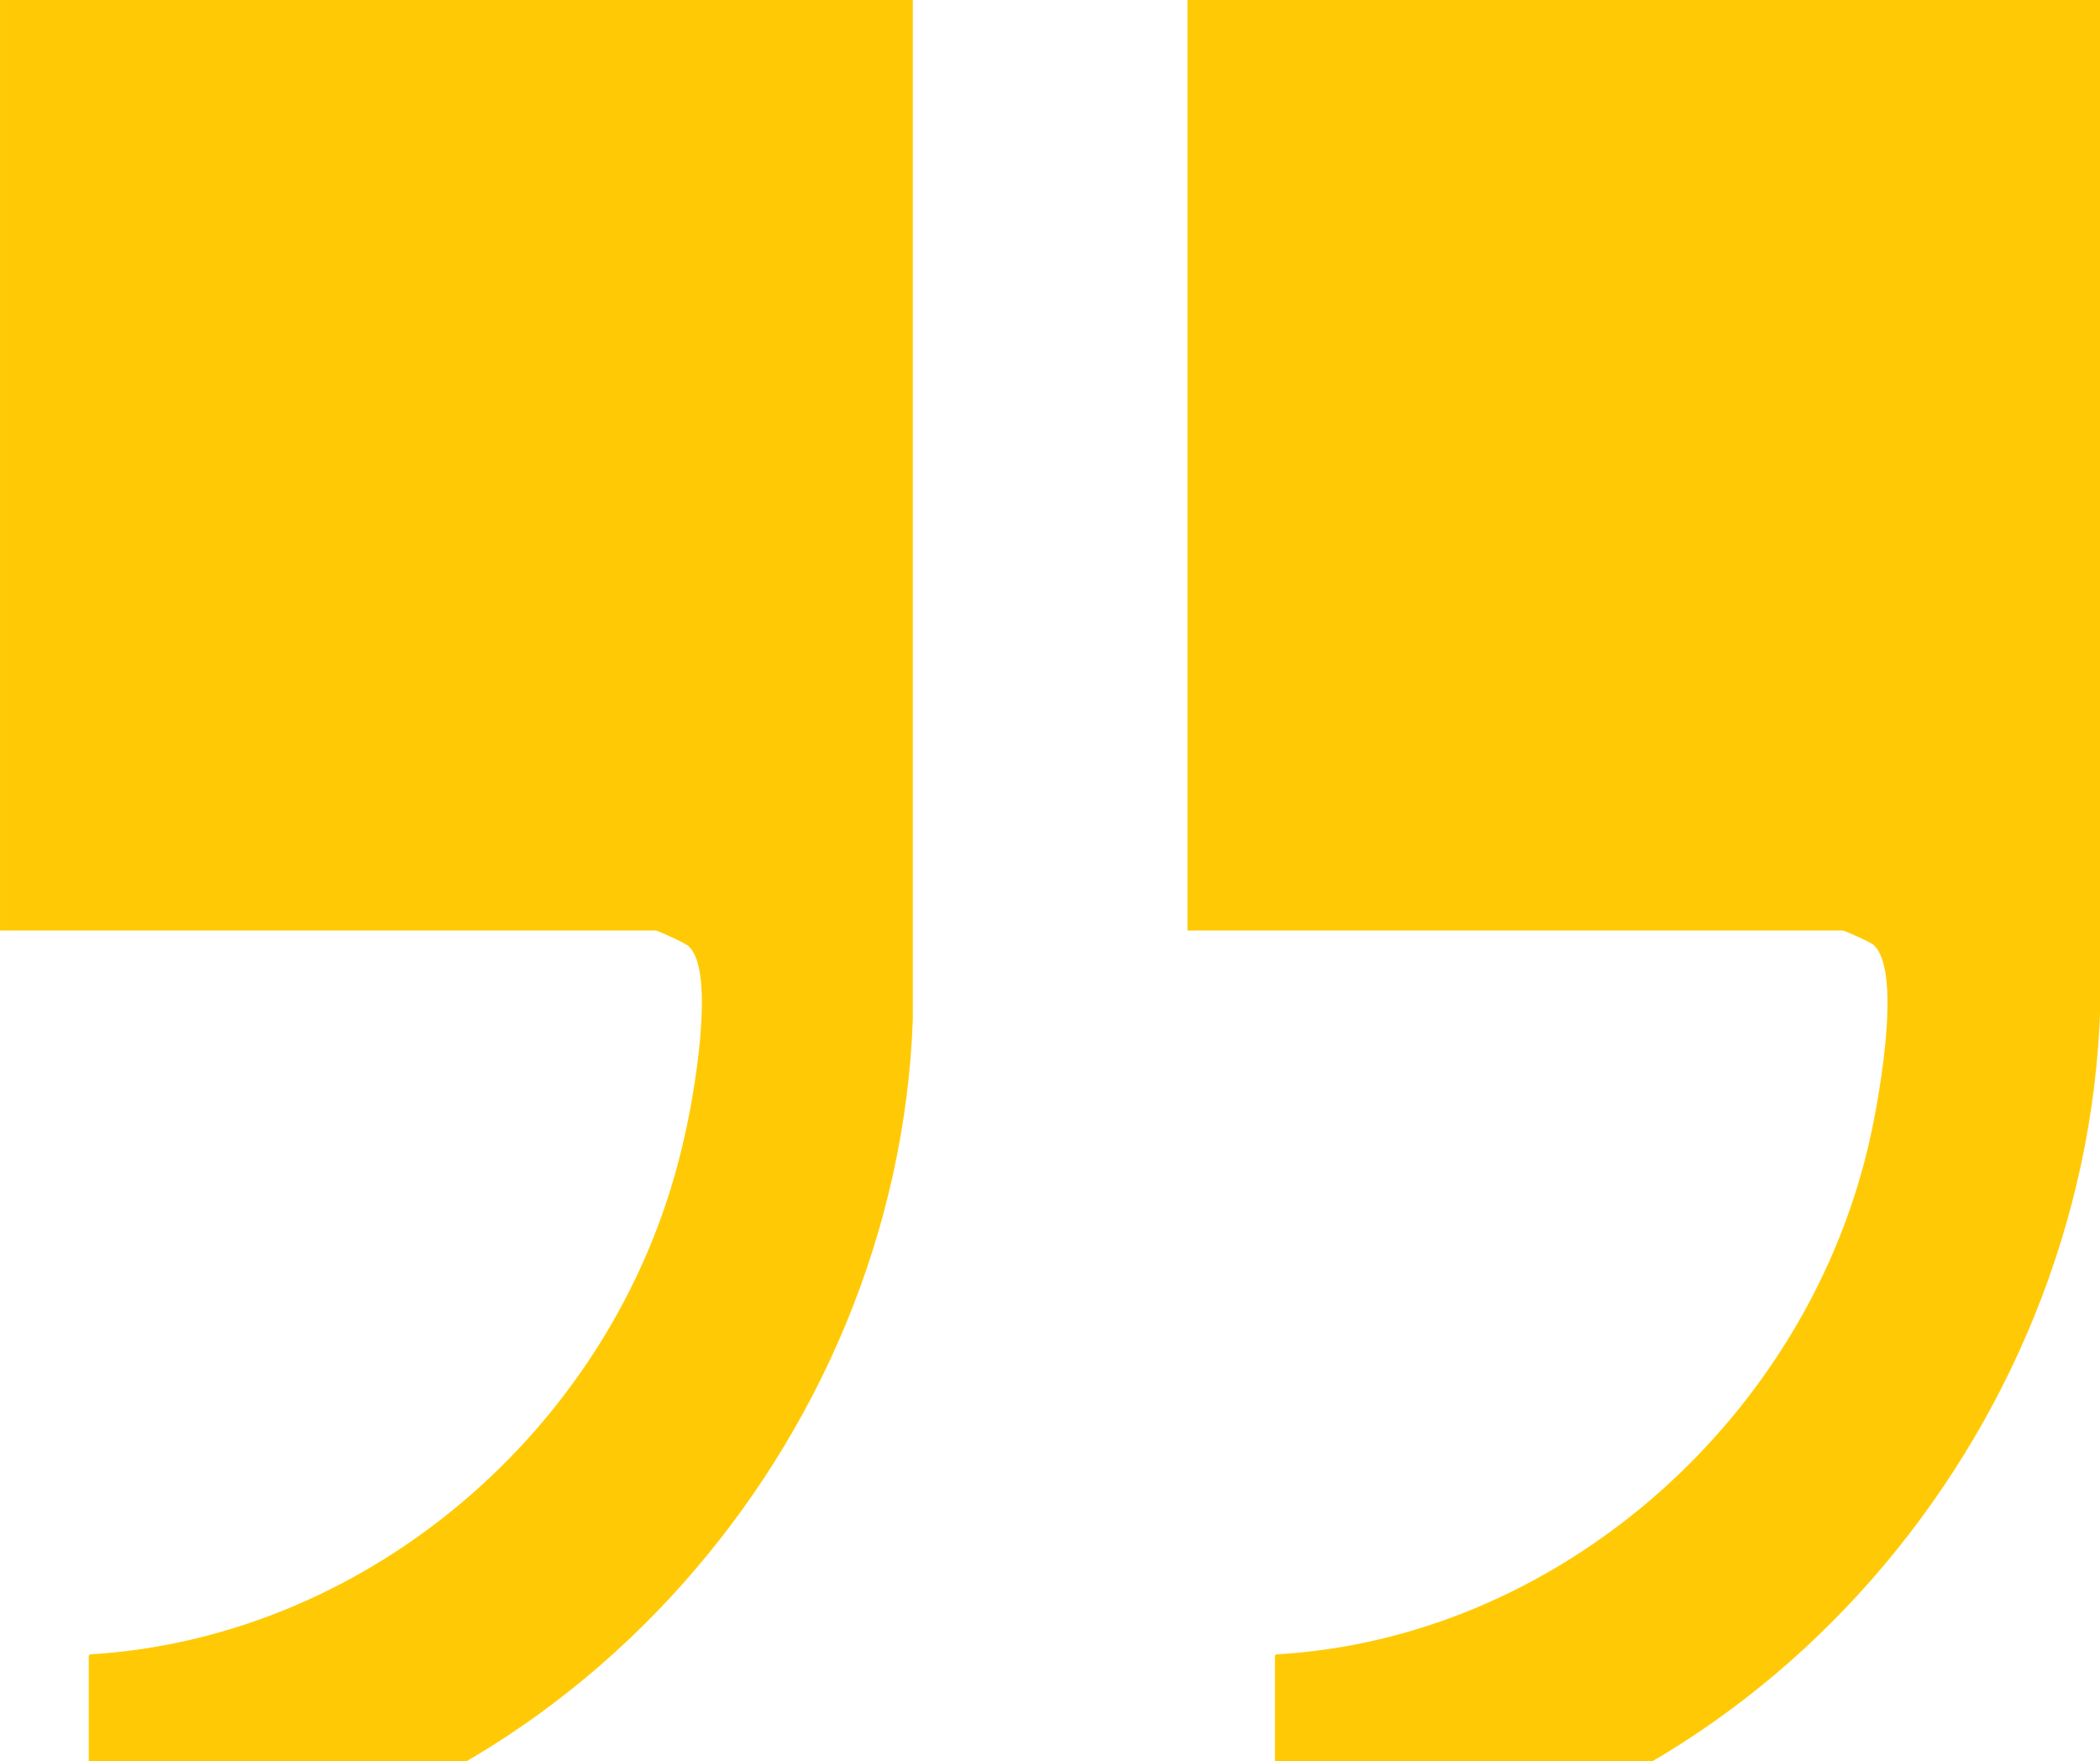 <svg width="192" height="161" viewBox="0 0 192 161" fill="none" xmlns="http://www.w3.org/2000/svg">
<g clip-path="url(#clip0_280_3133)">
<path d="M8.231 151.225C34.081 149.681 56.916 129.842 62.596 103.826C63.407 100.381 65.494 88.74 62.944 86.482C62.712 86.245 60.162 85.057 59.93 85.057L0.001 85.057L0.001 2.67651e-06L83.461 -4.61978e-06L83.461 93.135C82.07 131.981 51.816 166.312 13.795 170.708C12.288 170.826 9.159 171.42 8.115 170.47L8.115 151.344L8.231 151.225Z" fill="#FFCA05"/>
<path d="M116.682 151.225C142.067 149.8 164.555 130.318 170.699 105.252C171.626 101.569 174.06 88.74 171.278 86.364C171.046 86.126 168.612 85.057 168.496 85.057L108.568 85.057L108.568 2.67651e-06L192.027 -4.61978e-06L192.027 91.947C190.868 131.268 160.614 166.312 122.246 170.708C120.739 170.826 117.609 171.42 116.566 170.47L116.566 151.344L116.682 151.225Z" fill="#FFCA05"/>
</g>
<defs>
<clipPath id="clip0_280_3133">
<rect width="192.027" height="171" fill="white"/>
</clipPath>
</defs>
</svg>
